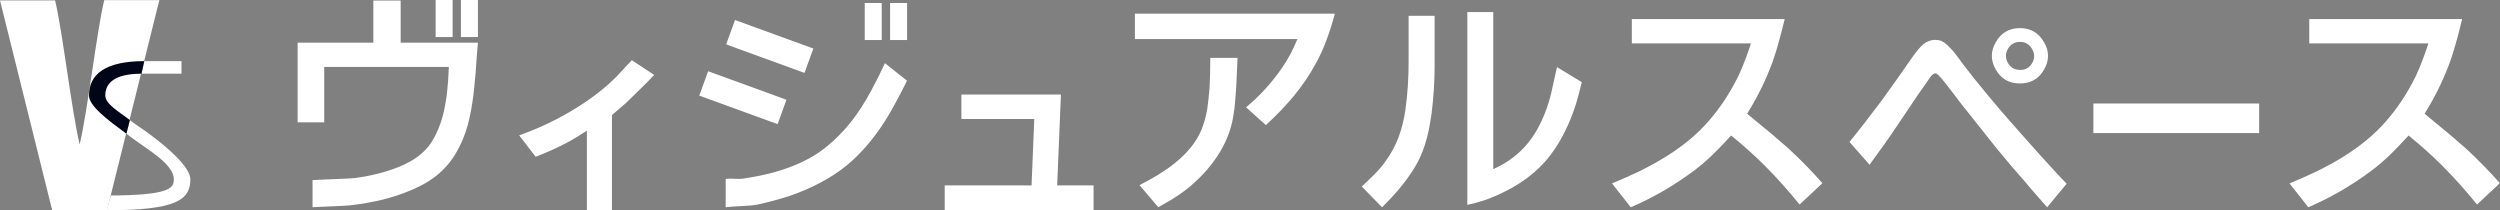 <?xml version="1.0" encoding="UTF-8"?>
<svg id="_レイヤー_2" data-name="レイヤー 2" xmlns="http://www.w3.org/2000/svg" viewBox="0 0 310.36 26.1">
  <rect x="0" y="0" width="310.36" height="26.1" fill="#808080" stroke="none"/>
  <g id="_レイヤー_4" data-name="レイヤー 4">
    <g>
      <g>
        <path d="M19.78.02l-6.49,26.08h-6.81S0,.05,0,.05h6.84c.94,3.92,2.02,13.55,3.05,17.88C10.91,13.62,12,3.92,12.94.02h6.84Z" style="fill: #fff; stroke-width: 0px;"/>
        <path d="M22.53,9.15v-1.56s-3.59,0-4.62,0l-.35,1.56c.97-.02,4.97,0,4.97,0Z" style="fill: #fff; stroke-width: 0px;"/>
        <path d="M13.26,26.1c8.62,0,10.37-1.28,10.37-3.84,0-1.44-2.56-3.78-5.27-5.76-.73-.54-1.52-1.02-2.24-1.59l-.43,1.69c.24.18.46.35.7.53,2.1,1.54,5.19,3.29,5.19,5.13,0,1.08-.45,1.97-7.83,2.01" style="fill: #fff; stroke-width: 0px;"/>
        <path d="M11.04,11.83c0,1.31,2.22,2.98,4.65,4.77l.43-1.69c-1.35-1.06-3.05-1.97-3.05-3.07,0-1.37.95-2.69,4.49-2.69l.35-1.56c-4.8,0-6.86,1.61-6.86,4.24Z" style="fill: #000617; stroke-width: 0px;"/>
      </g>
      <g>
        <path d="M140.89,1.7h24.82c-.29,1.12-.62,2.18-1,3.18-.39,1.08-.85,2.09-1.37,3.02-.75,1.39-1.67,2.75-2.77,4.08-.97,1.16-2.12,2.35-3.42,3.55l-2.46-2.21c1.7-1.41,3.2-3.05,4.48-4.92.37-.54.73-1.12,1.06-1.74.27-.54.55-1.14.84-1.81h-20.18V1.7ZM153.63,7.2l-.06,1.37c-.02.23-.03.46-.03.69-.02.23-.03.47-.03.72-.02.19-.03.37-.03.56-.02.21-.03.41-.03.59-.04.44-.07.82-.09,1.15-.06.87-.16,1.64-.28,2.3-.29,1.7-.97,3.34-2.03,4.92-.95,1.41-2.17,2.72-3.64,3.92-.56.44-1.15.85-1.78,1.24-.5.31-1.11.66-1.84,1.06l-2.33-2.74c.85-.44,1.61-.85,2.27-1.25.83-.52,1.56-1.03,2.18-1.53,1.56-1.27,2.64-2.62,3.24-4.08.31-.75.55-1.6.72-2.55.06-.39.11-.83.16-1.31.04-.37.08-.82.13-1.34.06-1.25.09-2.49.09-3.74h3.39Z" style="fill: #fff; stroke-width: 0px;"/>
        <path d="M178.1,1.96v6.2c0,1.95-.13,3.91-.37,5.88-.08.56-.17,1.08-.25,1.56-.1.54-.22,1.05-.34,1.53-.29,1.1-.67,2.09-1.12,2.96-.54,1-1.21,1.99-2.02,2.99-.66.83-1.47,1.71-2.43,2.65l-2.52-2.58c.67-.6,1.18-1.1,1.56-1.49.56-.56,1.03-1.11,1.4-1.65.66-.89,1.2-1.89,1.62-2.99.39-1.06.67-2.18.84-3.36.27-1.91.4-3.92.4-6.04V1.96h3.24ZM182.17,1.5h3.21v19.49c2.51-1.1,4.4-2.87,5.67-5.32.77-1.47,1.33-3.08,1.68-4.82.19-.85.37-1.69.56-2.52l3.08,1.87c-.25,1.04-.49,1.94-.72,2.71-.31.96-.64,1.83-1,2.62-.83,1.85-1.81,3.4-2.96,4.67-1.47,1.6-3.35,2.92-5.64,3.95-1.18.56-2.48.99-3.89,1.28V1.5Z" style="fill: #fff; stroke-width: 0px;"/>
        <path d="M202.6,2.37h18.96c-.06.25-.12.5-.19.75-.06.27-.12.53-.19.78-.15.56-.28,1.06-.41,1.49-.31,1.12-.63,2.11-.97,2.96-.77,1.97-1.73,3.89-2.9,5.76l.59.5c1.72,1.39,3.25,2.68,4.58,3.86,1.56,1.45,2.95,2.88,4.17,4.27l-2.83,2.65c-1.43-1.76-2.86-3.36-4.3-4.8-1.29-1.29-2.69-2.54-4.2-3.77-.83.91-1.6,1.71-2.31,2.4-.85.81-1.7,1.53-2.55,2.15-2.37,1.74-4.9,3.2-7.6,4.36l-2.33-2.96c1.2-.5,2.3-.99,3.3-1.46,1.14-.56,2.19-1.13,3.14-1.71,2.22-1.35,4.07-2.86,5.54-4.55,1.41-1.6,2.66-3.49,3.74-5.67.54-1.18,1.05-2.51,1.53-3.99h-14.79v-3.02Z" style="fill: #fff; stroke-width: 0px;"/>
        <path d="M254.13,25.72l-1.06-1.21c-.75-.85-1.32-1.51-1.71-1.99-.64-.73-1.21-1.38-1.71-1.96-1.25-1.47-2.35-2.82-3.3-4.05l-2.87-3.61c-.25-.31-.61-.79-1.09-1.43-.6-.79-1.06-1.37-1.37-1.74l-.03-.03-.03-.03s-.05-.07-.09-.09c-.31-.39-.56-.54-.75-.44-.21.08-.44.32-.68.72-.02.04-.04.07-.06.09l-1.25,1.78-2.52,3.74c-.52.79-1.09,1.62-1.71,2.49-.54.75-1.14,1.58-1.81,2.49l-2.49-2.83c1.29-1.58,2.62-3.3,4.02-5.17.6-.83,1.23-1.71,1.9-2.65.58-.83,1.21-1.72,1.87-2.68.56-.79,1.02-1.33,1.37-1.62.6-.48,1.26-.64,1.96-.5.43.08.91.42,1.43,1,.31.31.71.8,1.18,1.46.06.1.13.2.19.28,1.04,1.37,2.15,2.76,3.33,4.17,1.08,1.31,2.24,2.66,3.49,4.05.27.31.67.77,1.21,1.37.56.62.98,1.09,1.25,1.4.46.52.87.98,1.24,1.37.91,1.02,1.75,1.92,2.52,2.71l-2.43,2.93ZM253.75,5.23c.67,1.14.67,2.28,0,3.42-.64,1.14-1.64,1.71-2.99,1.71s-2.33-.57-2.99-1.71c-.66-1.14-.66-2.28,0-3.42.66-1.16,1.66-1.74,2.99-1.74s2.32.58,2.99,1.74ZM249.27,6.07c-.33.58-.33,1.16,0,1.74.33.58.84.87,1.53.87s1.16-.29,1.49-.87c.33-.58.32-1.16-.03-1.74-.33-.58-.83-.87-1.49-.87s-1.16.29-1.5.87Z" style="fill: #fff; stroke-width: 0px;"/>
        <path d="M259.88,12.85h20.58v3.67h-20.58v-3.67Z" style="fill: #fff; stroke-width: 0px;"/>
        <path d="M286.7,2.37h18.96c-.06.25-.13.5-.19.75-.06.27-.12.53-.19.78-.14.56-.28,1.06-.41,1.49-.31,1.12-.63,2.11-.97,2.96-.77,1.97-1.73,3.89-2.9,5.76l.59.5c1.72,1.39,3.25,2.68,4.58,3.86,1.56,1.45,2.95,2.88,4.17,4.27l-2.83,2.65c-1.43-1.76-2.86-3.36-4.3-4.8-1.29-1.29-2.69-2.54-4.2-3.77-.83.91-1.6,1.71-2.3,2.4-.85.81-1.7,1.53-2.55,2.15-2.37,1.74-4.9,3.2-7.6,4.36l-2.33-2.96c1.2-.5,2.3-.99,3.3-1.46,1.14-.56,2.19-1.13,3.14-1.71,2.22-1.35,4.07-2.86,5.54-4.55,1.41-1.6,2.66-3.49,3.73-5.67.54-1.18,1.05-2.51,1.53-3.99h-14.79v-3.02Z" style="fill: #fff; stroke-width: 0px;"/>
        <path d="M78.22,7.71l-.44.46s-1.27,1.37-1.27,1.37c-1.14,1.14-2.46,2.21-3.93,3.19-2.39,1.6-4.96,2.91-7.64,3.89l-.49.18,2.04,2.66.27-.1c1.24-.49,2.4-1.01,3.45-1.56.95-.49,1.82-1.03,2.65-1.58v9.9h3.11v-11.84c.2-.17.81-.69.81-.69l.95-.82,2.59-2.54s.89-.93.89-.93l-2.77-1.82-.23.24Z" style="fill: #fff; stroke-width: 0px;"/>
        <path d="M131.32,11.74h-11.97v3.03h9.05c-.03.7-.32,7.6-.34,8.25h-10.78v3.08h18.48v-3.08h-4.52c.03-.74.47-11.28.47-11.28h-.4Z" style="fill: #fff; stroke-width: 0px;"/>
        <g>
          <path d="M38.81,22.36c.25-.01.49-.02.72-.04.83-.06,3.85-.13,4.58-.22,1.66-.23,3.18-.58,4.55-1.06,1.12-.39,2.07-.84,2.83-1.34.93-.62,1.66-1.36,2.18-2.21.39-.66.73-1.38,1-2.15.25-.71.45-1.47.59-2.3.14-.7.25-1.49.31-2.37.04-.35.07-.75.09-1.18.02-.35.04-.75.06-1.18h-15.47v6.88h-3.3V5.3h9.4V.07h3.39v5.23h9.59l-.16,1.93c-.02.29-.04.58-.06.87-.02.29-.04.59-.06.9-.04.31-.07.62-.09.93-.06.69-.12,1.31-.19,1.87-.08.66-.18,1.28-.28,1.84-.12.64-.26,1.26-.41,1.84-.35,1.27-.82,2.4-1.4,3.39-.62,1.1-1.41,2.04-2.37,2.83-.56.46-1.2.88-1.93,1.28-.64.33-1.34.64-2.09.93-1.39.54-2.92.96-4.58,1.25-.75.14-1.53.26-2.33.34-.73.08-3.73.16-4.58.22v-3.36Z" style="fill: #fff; stroke-width: 0px;"/>
          <rect x="54.08" width="2.11" height="4.6" style="fill: #fff; stroke-width: 0px;"/>
          <rect x="57.22" width="2.11" height="4.6" style="fill: #fff; stroke-width: 0px;"/>
        </g>
        <g>
          <path d="M90.31,22.19c.64-.06,1.26.07,1.84,0,1.31-.19,2.52-.43,3.64-.72,1.25-.33,2.4-.74,3.46-1.21,1.16-.52,2.21-1.14,3.14-1.87,1.18-.93,2.27-2.02,3.27-3.27.89-1.14,1.72-2.43,2.49-3.86.62-1.14,1.19-2.28,1.71-3.42l2.74,2.18c-.54,1.1-1.04,2.06-1.49,2.87-.56,1.04-1.12,1.97-1.68,2.8-1.33,1.95-2.76,3.56-4.3,4.83-1.02.83-2.15,1.57-3.39,2.21-1.14.6-2.38,1.13-3.71,1.59-1.2.39-2.51.75-3.92,1.06-1.22.25-2.56.16-4.02.35v-3.51l.22-.02Z" style="fill: #fff; stroke-width: 0px;"/>
          <g>
            <rect x="107.35" y=".37" width="2.11" height="4.6" style="fill: #fff; stroke-width: 0px;"/>
            <rect x="110.5" y=".37" width="2.11" height="4.6" style="fill: #fff; stroke-width: 0px;"/>
          </g>
          <rect x="93.95" y=".6" width="3.22" height="10.35" transform="translate(57.45 93.59) rotate(-70)" style="fill: #fff; stroke-width: 0px;"/>
          <rect x="90.6" y="6.95" width="3.22" height="10.35" transform="translate(49.29 94.63) rotate(-70)" style="fill: #fff; stroke-width: 0px;"/>
        </g>
      </g>
    </g>
  </g>
</svg>